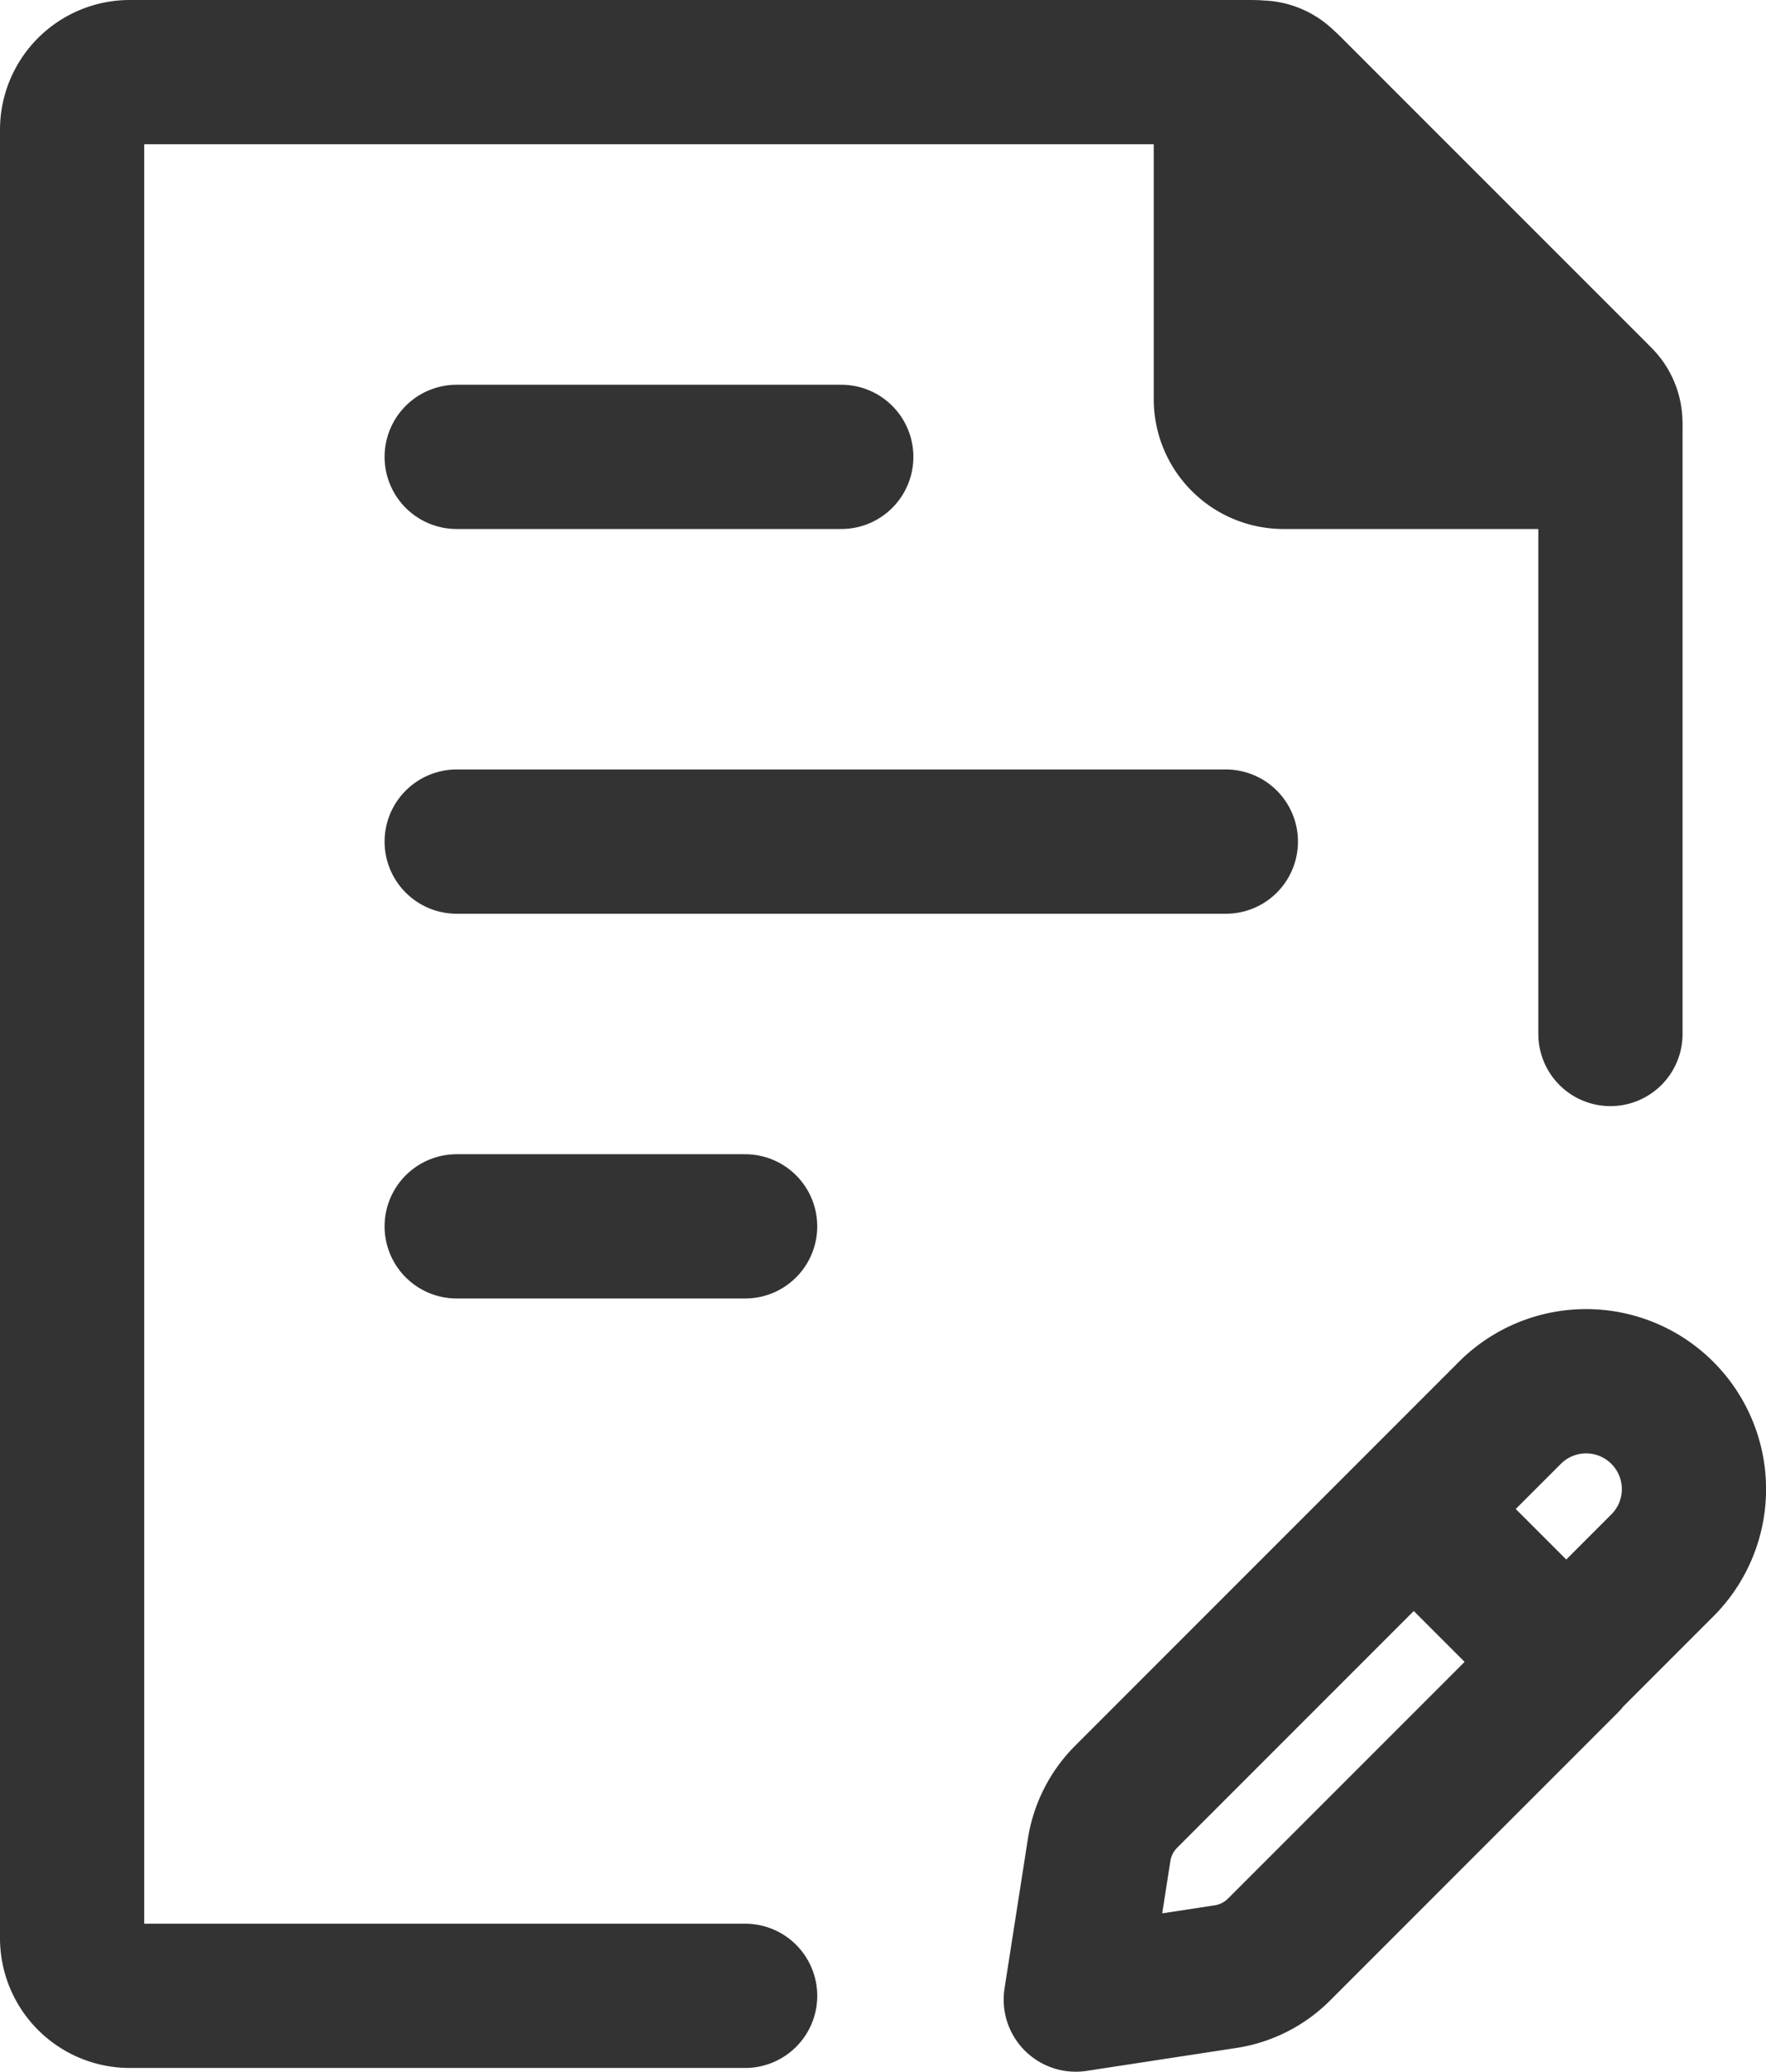 <svg xmlns="http://www.w3.org/2000/svg" width="18.368" height="21.54" viewBox="0 0 18.368 21.54">
  <g id="source_icons_page-edit_1_" data-name="source_icons_page-edit (1)" transform="translate(0.75 0.75)">
    <path id="パス_6151" data-name="パス 6151" d="M20,12V5.749a.6.6,0,0,0-.176-.424L16.676,2.176A.6.6,0,0,0,16.251,2H4.6a.6.6,0,0,0-.6.6V21.4a.6.6,0,0,0,.6.6H11" transform="translate(-4 -2)" fill="none" stroke="#333" stroke-linecap="round" stroke-linejoin="round" stroke-width="1.5"/>
    <path id="パス_6152" data-name="パス 6152" d="M8,10h8M8,6h4M8,14h3" transform="translate(-4 -2)" fill="none" stroke="#333" stroke-linecap="round" stroke-linejoin="round" stroke-width="1.5"/>
    <path id="パス_6153" data-name="パス 6153" d="M16,5.4V2.354a.354.354,0,0,1,.6-.25L19.9,5.4a.354.354,0,0,1-.25.6H16.6A.6.6,0,0,1,16,5.4Z" transform="translate(-4 -2)" fill="#333" stroke="#333" stroke-linecap="round" stroke-linejoin="round" stroke-width="1.5"/>
    <path id="パス_6154" data-name="パス 6154" d="M17.954,16.939l1-1a1.121,1.121,0,0,1,1.586,0h0a1.121,1.121,0,0,1,0,1.586l-1,1m-1.586-1.586-2.991,2.991a1,1,0,0,0-.281.553l-.243,1.556L16,21.8a1,1,0,0,0,.553-.281l2.991-2.991m-1.586-1.586,1.586,1.586" transform="translate(-4 -2)" fill="none" stroke="#333" stroke-linecap="round" stroke-linejoin="round" stroke-width="1.5"/>
  </g>
</svg>
